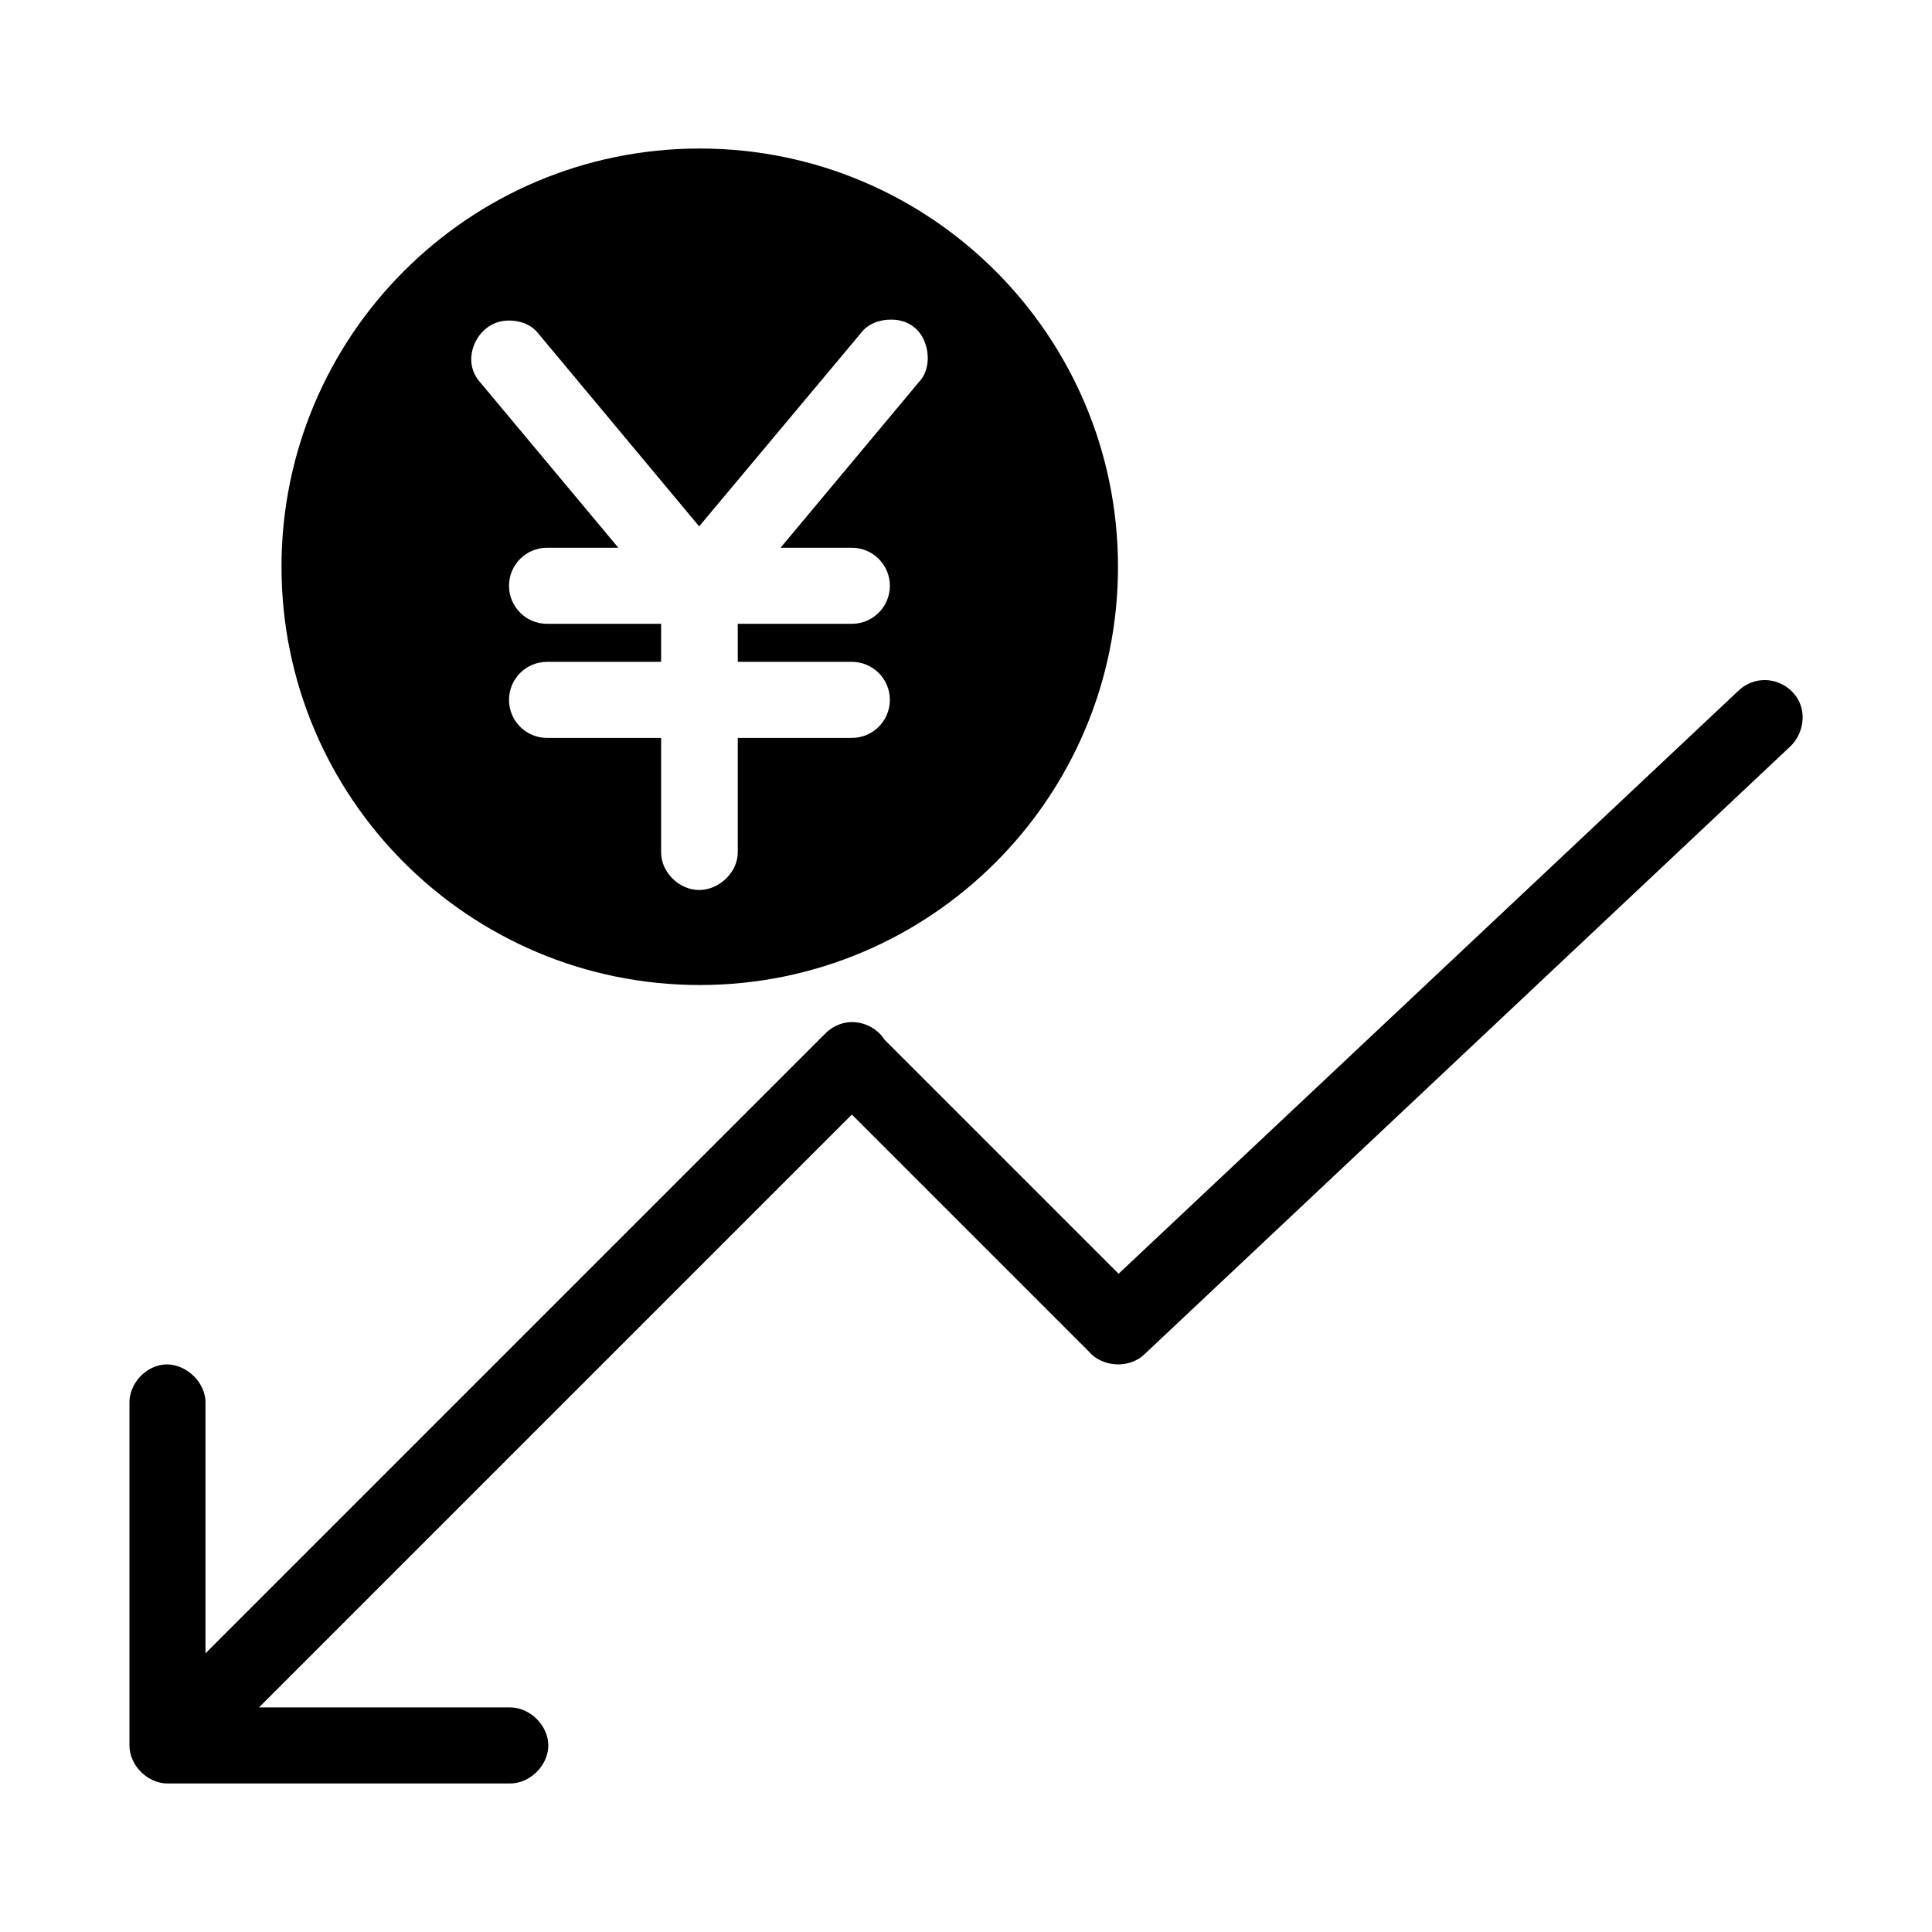 <?xml version="1.0" encoding="UTF-8"?>
<!-- Uploaded to: ICON Repo, www.svgrepo.com, Generator: ICON Repo Mixer Tools -->
<svg fill="#000000" width="800px" height="800px" version="1.1" viewBox="144 144 512 512" xmlns="http://www.w3.org/2000/svg">
 <path d="m329.44 183.36c-61.215 0-110.84 49.625-110.84 110.84s49.625 110.84 110.84 110.84 110.84-49.625 110.84-110.84-49.625-110.84-110.84-110.84zm51.012 45.344c3.875 0.09 7.012 2.094 8.5 5.668 1.492 3.574 1.246 8.051-1.418 10.863l-36.684 43.926h18.895c5.57 0 10.078 4.512 10.078 10.078 0 5.566-4.508 10.078-10.078 10.078h-30.23v10.078h30.23c5.57 0 10.078 4.512 10.078 10.078 0 5.566-4.508 10.078-10.078 10.078h-30.23v30.23c0.074 5.324-4.906 10.078-10.234 10.078s-10.152-4.754-10.078-10.078v-30.23h-30.23c-5.57 0-10.078-4.512-10.078-10.078 0-5.566 4.508-10.078 10.078-10.078h30.23v-10.078h-30.23c-5.57 0-10.078-4.512-10.078-10.078 0-5.566 4.508-10.078 10.078-10.078h18.895l-36.684-43.926c-2.43-2.75-2.898-6.34-1.574-9.762 1.324-3.422 4.379-6.059 8.031-6.453 3.371-0.355 6.875 0.648 8.973 3.305l42.668 51.168 42.824-51.168c1.914-2.59 5.121-3.695 8.344-3.621zm230.18 95.566c-2.234 0.242-4.379 1.258-5.984 2.832l-164.21 154.45-62.031-62.031c-2.066-3.246-6.109-5.106-9.918-4.566-2.199 0.316-4.285 1.387-5.824 2.992l-164.21 164.21v-66.281c0.121-5.715-5.496-10.859-11.18-10.234-4.949 0.543-9.082 5.254-8.973 10.234v90.688c0 5.277 4.801 10.074 10.078 10.078h90.688c5.324 0.074 10.234-4.754 10.234-10.078 0-5.324-4.91-10.152-10.234-10.078h-66.441l157.12-157.12 62.82 62.82c3.535 4.176 10.68 4.562 14.641 0.789l171.3-161.22c3.098-3.031 4.094-7.801 2.363-11.652-1.734-3.848-6.039-6.285-10.234-5.824z"/>
</svg>